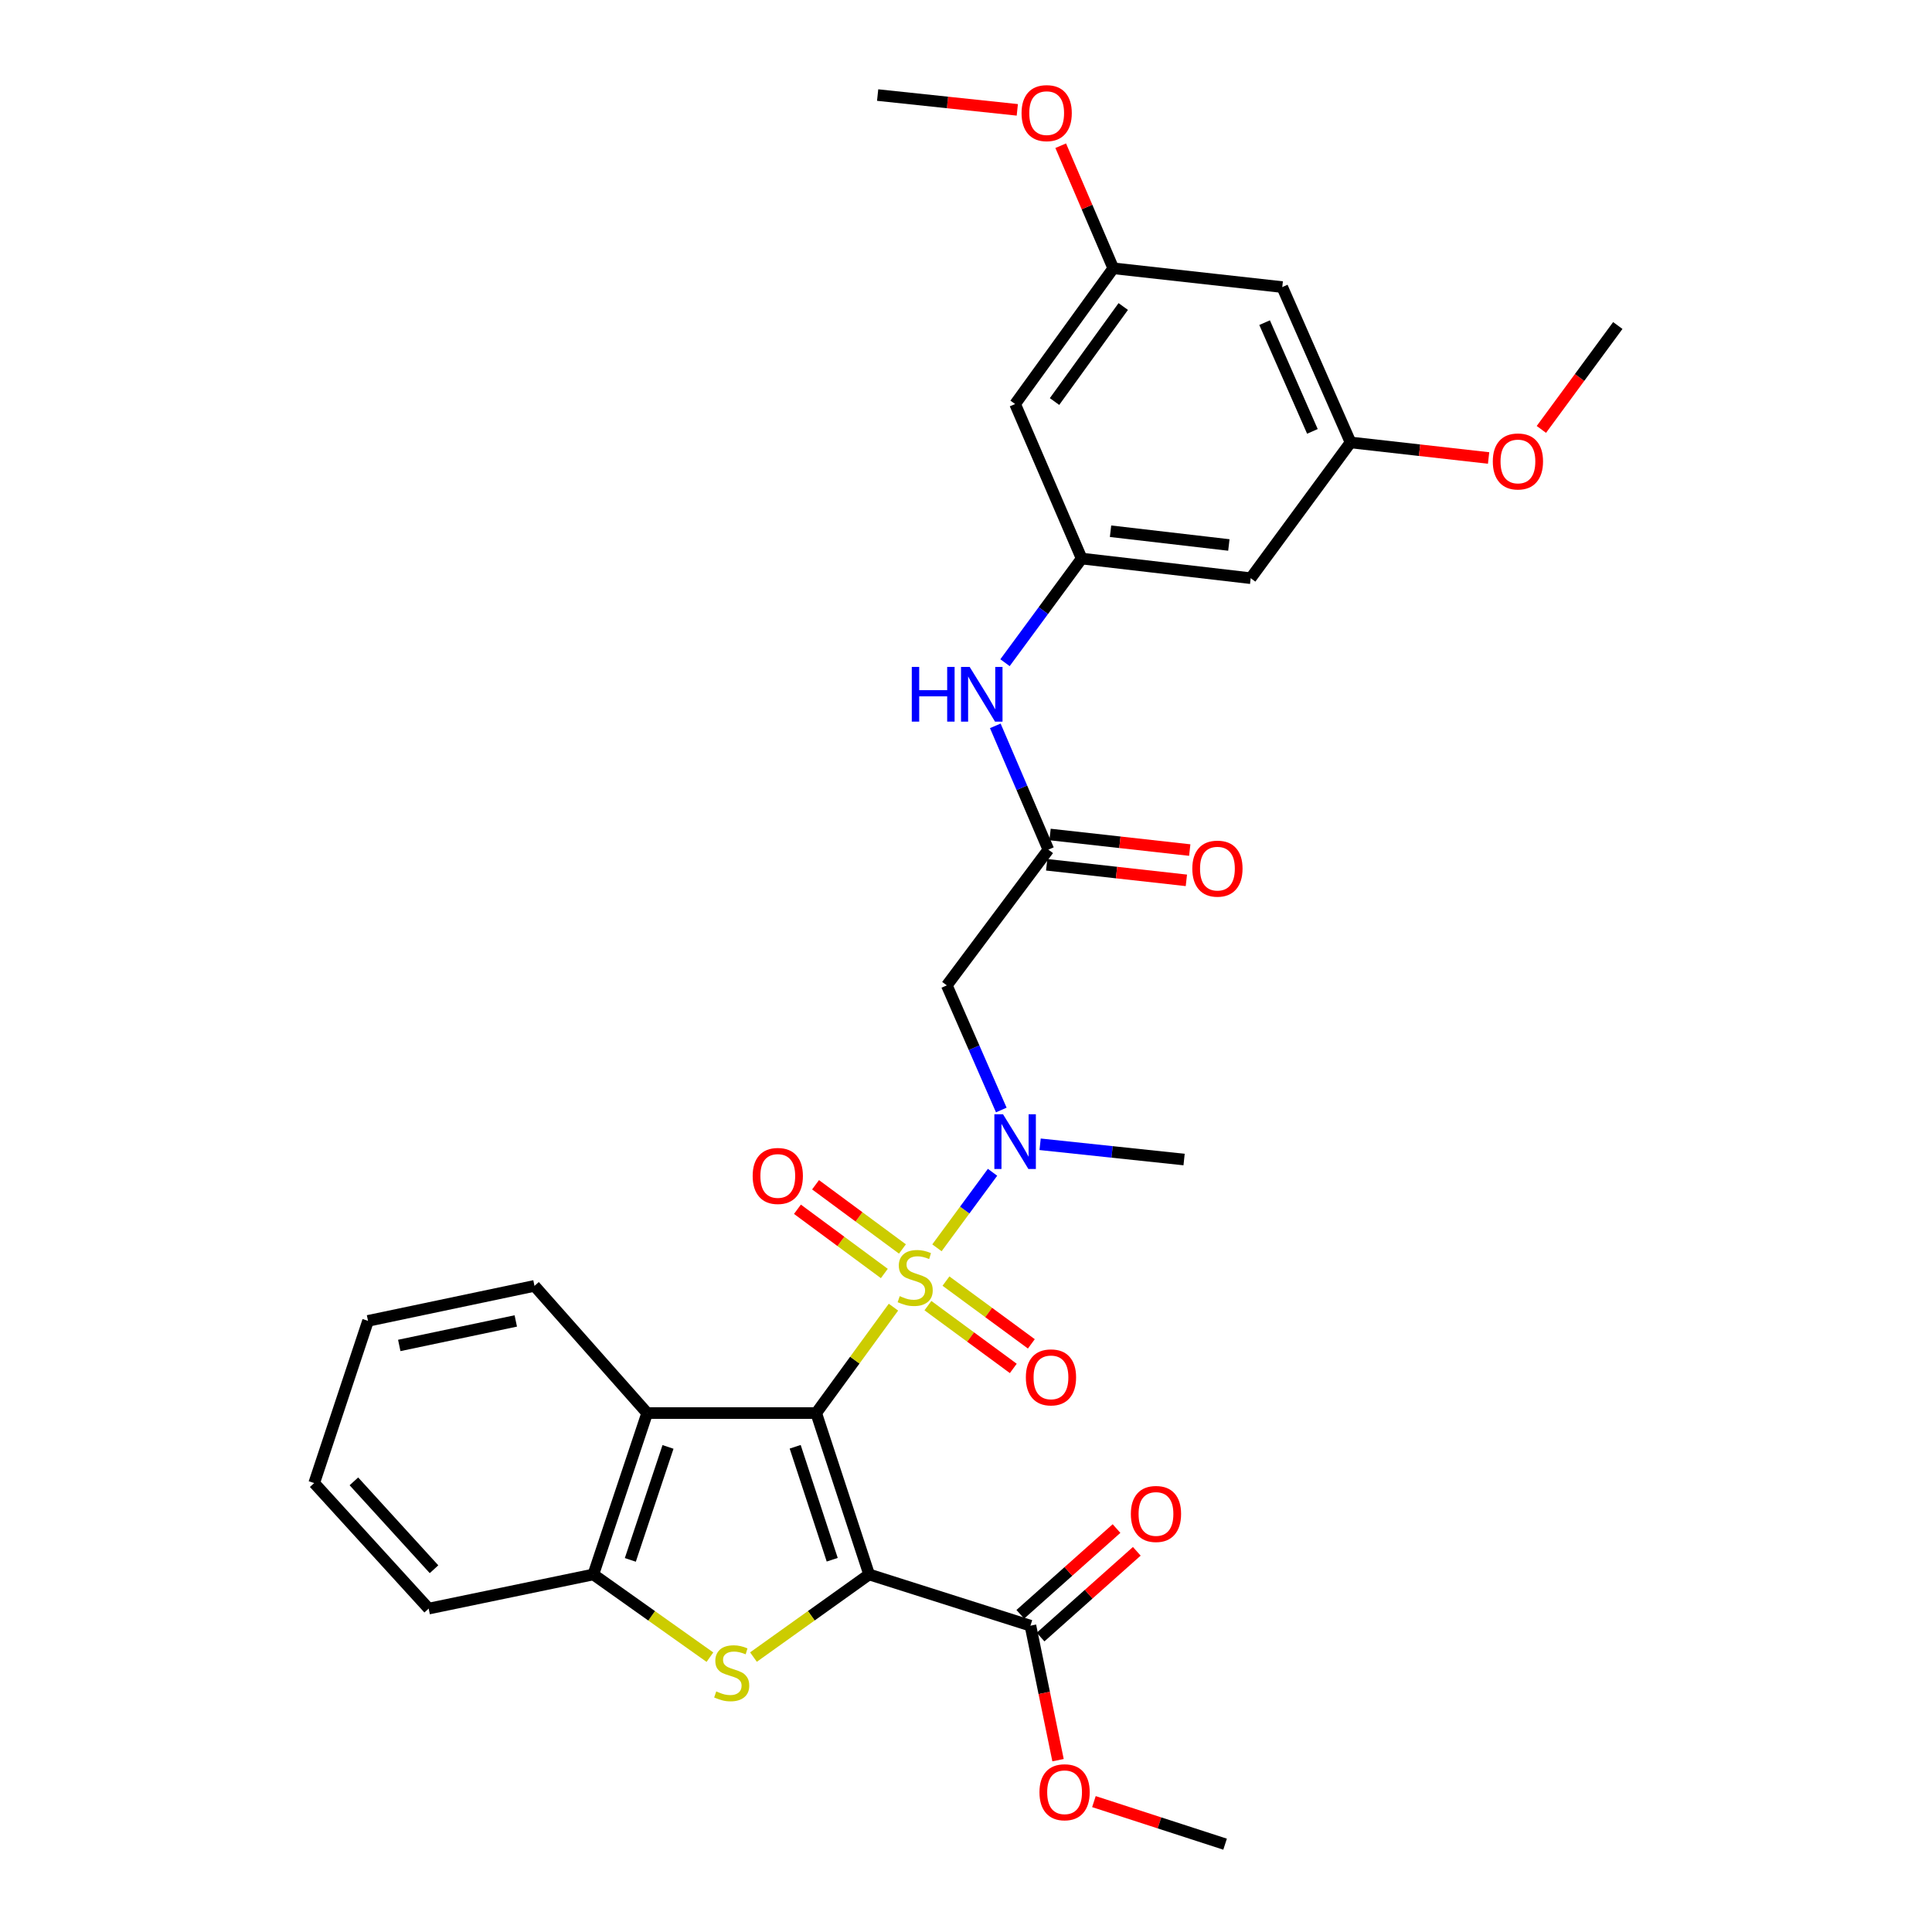 <?xml version='1.0' encoding='iso-8859-1'?>
<svg version='1.1' baseProfile='full'
              xmlns='http://www.w3.org/2000/svg'
                      xmlns:rdkit='http://www.rdkit.org/xml'
                      xmlns:xlink='http://www.w3.org/1999/xlink'
                  xml:space='preserve'
width='1000px' height='1000px' viewBox='0 0 1000 1000'>
<!-- END OF HEADER -->
<rect style='opacity:1.0;fill:#FFFFFF;stroke:none' width='1000' height='1000' x='0' y='0'> </rect>
<path class='bond-0' d='M 422.465,731.403 L 442.457,703.995' style='fill:none;fill-rule:evenodd;stroke:#000000;stroke-width:6px;stroke-linecap:butt;stroke-linejoin:miter;stroke-opacity:1' />
<path class='bond-0' d='M 442.457,703.995 L 462.448,676.587' style='fill:none;fill-rule:evenodd;stroke:#CCCC00;stroke-width:6px;stroke-linecap:butt;stroke-linejoin:miter;stroke-opacity:1' />
<path class='bond-1' d='M 422.465,731.403 L 449.849,814.933' style='fill:none;fill-rule:evenodd;stroke:#000000;stroke-width:6px;stroke-linecap:butt;stroke-linejoin:miter;stroke-opacity:1' />
<path class='bond-1' d='M 411.584,748.847 L 430.753,807.317' style='fill:none;fill-rule:evenodd;stroke:#000000;stroke-width:6px;stroke-linecap:butt;stroke-linejoin:miter;stroke-opacity:1' />
<path class='bond-3' d='M 422.465,731.403 L 334.974,731.403' style='fill:none;fill-rule:evenodd;stroke:#000000;stroke-width:6px;stroke-linecap:butt;stroke-linejoin:miter;stroke-opacity:1' />
<path class='bond-4' d='M 484.963,645.863 L 499.352,626.317' style='fill:none;fill-rule:evenodd;stroke:#CCCC00;stroke-width:6px;stroke-linecap:butt;stroke-linejoin:miter;stroke-opacity:1' />
<path class='bond-4' d='M 499.352,626.317 L 513.741,606.772' style='fill:none;fill-rule:evenodd;stroke:#0000FF;stroke-width:6px;stroke-linecap:butt;stroke-linejoin:miter;stroke-opacity:1' />
<path class='bond-9' d='M 467.099,646.471 L 444.614,629.851' style='fill:none;fill-rule:evenodd;stroke:#CCCC00;stroke-width:6px;stroke-linecap:butt;stroke-linejoin:miter;stroke-opacity:1' />
<path class='bond-9' d='M 444.614,629.851 L 422.129,613.231' style='fill:none;fill-rule:evenodd;stroke:#FF0000;stroke-width:6px;stroke-linecap:butt;stroke-linejoin:miter;stroke-opacity:1' />
<path class='bond-9' d='M 457.723,659.155 L 435.238,642.535' style='fill:none;fill-rule:evenodd;stroke:#CCCC00;stroke-width:6px;stroke-linecap:butt;stroke-linejoin:miter;stroke-opacity:1' />
<path class='bond-9' d='M 435.238,642.535 L 412.753,625.915' style='fill:none;fill-rule:evenodd;stroke:#FF0000;stroke-width:6px;stroke-linecap:butt;stroke-linejoin:miter;stroke-opacity:1' />
<path class='bond-10' d='M 480.291,675.794 L 502.384,692.042' style='fill:none;fill-rule:evenodd;stroke:#CCCC00;stroke-width:6px;stroke-linecap:butt;stroke-linejoin:miter;stroke-opacity:1' />
<path class='bond-10' d='M 502.384,692.042 L 524.478,708.29' style='fill:none;fill-rule:evenodd;stroke:#FF0000;stroke-width:6px;stroke-linecap:butt;stroke-linejoin:miter;stroke-opacity:1' />
<path class='bond-10' d='M 489.636,663.087 L 511.729,679.335' style='fill:none;fill-rule:evenodd;stroke:#CCCC00;stroke-width:6px;stroke-linecap:butt;stroke-linejoin:miter;stroke-opacity:1' />
<path class='bond-10' d='M 511.729,679.335 L 533.823,695.582' style='fill:none;fill-rule:evenodd;stroke:#FF0000;stroke-width:6px;stroke-linecap:butt;stroke-linejoin:miter;stroke-opacity:1' />
<path class='bond-2' d='M 449.849,814.933 L 419.921,836.317' style='fill:none;fill-rule:evenodd;stroke:#000000;stroke-width:6px;stroke-linecap:butt;stroke-linejoin:miter;stroke-opacity:1' />
<path class='bond-2' d='M 419.921,836.317 L 389.994,857.7' style='fill:none;fill-rule:evenodd;stroke:#CCCC00;stroke-width:6px;stroke-linecap:butt;stroke-linejoin:miter;stroke-opacity:1' />
<path class='bond-6' d='M 449.849,814.933 L 533.352,841.45' style='fill:none;fill-rule:evenodd;stroke:#000000;stroke-width:6px;stroke-linecap:butt;stroke-linejoin:miter;stroke-opacity:1' />
<path class='bond-31' d='M 367.453,857.748 L 337.285,836.341' style='fill:none;fill-rule:evenodd;stroke:#CCCC00;stroke-width:6px;stroke-linecap:butt;stroke-linejoin:miter;stroke-opacity:1' />
<path class='bond-31' d='M 337.285,836.341 L 307.117,814.933' style='fill:none;fill-rule:evenodd;stroke:#000000;stroke-width:6px;stroke-linecap:butt;stroke-linejoin:miter;stroke-opacity:1' />
<path class='bond-5' d='M 334.974,731.403 L 307.117,814.933' style='fill:none;fill-rule:evenodd;stroke:#000000;stroke-width:6px;stroke-linecap:butt;stroke-linejoin:miter;stroke-opacity:1' />
<path class='bond-5' d='M 345.759,748.923 L 326.259,807.394' style='fill:none;fill-rule:evenodd;stroke:#000000;stroke-width:6px;stroke-linecap:butt;stroke-linejoin:miter;stroke-opacity:1' />
<path class='bond-21' d='M 334.974,731.403 L 276.648,665.567' style='fill:none;fill-rule:evenodd;stroke:#000000;stroke-width:6px;stroke-linecap:butt;stroke-linejoin:miter;stroke-opacity:1' />
<path class='bond-7' d='M 518.268,574.539 L 504.17,542.285' style='fill:none;fill-rule:evenodd;stroke:#0000FF;stroke-width:6px;stroke-linecap:butt;stroke-linejoin:miter;stroke-opacity:1' />
<path class='bond-7' d='M 504.17,542.285 L 490.071,510.031' style='fill:none;fill-rule:evenodd;stroke:#000000;stroke-width:6px;stroke-linecap:butt;stroke-linejoin:miter;stroke-opacity:1' />
<path class='bond-24' d='M 538.36,592.277 L 575.623,596.227' style='fill:none;fill-rule:evenodd;stroke:#0000FF;stroke-width:6px;stroke-linecap:butt;stroke-linejoin:miter;stroke-opacity:1' />
<path class='bond-24' d='M 575.623,596.227 L 612.885,600.177' style='fill:none;fill-rule:evenodd;stroke:#000000;stroke-width:6px;stroke-linecap:butt;stroke-linejoin:miter;stroke-opacity:1' />
<path class='bond-25' d='M 307.117,814.933 L 221.879,832.608' style='fill:none;fill-rule:evenodd;stroke:#000000;stroke-width:6px;stroke-linecap:butt;stroke-linejoin:miter;stroke-opacity:1' />
<path class='bond-18' d='M 538.599,847.338 L 563.5,825.147' style='fill:none;fill-rule:evenodd;stroke:#000000;stroke-width:6px;stroke-linecap:butt;stroke-linejoin:miter;stroke-opacity:1' />
<path class='bond-18' d='M 563.5,825.147 L 588.401,802.956' style='fill:none;fill-rule:evenodd;stroke:#FF0000;stroke-width:6px;stroke-linecap:butt;stroke-linejoin:miter;stroke-opacity:1' />
<path class='bond-18' d='M 528.105,835.562 L 553.006,813.371' style='fill:none;fill-rule:evenodd;stroke:#000000;stroke-width:6px;stroke-linecap:butt;stroke-linejoin:miter;stroke-opacity:1' />
<path class='bond-18' d='M 553.006,813.371 L 577.907,791.18' style='fill:none;fill-rule:evenodd;stroke:#FF0000;stroke-width:6px;stroke-linecap:butt;stroke-linejoin:miter;stroke-opacity:1' />
<path class='bond-20' d='M 533.352,841.45 L 540.495,876.257' style='fill:none;fill-rule:evenodd;stroke:#000000;stroke-width:6px;stroke-linecap:butt;stroke-linejoin:miter;stroke-opacity:1' />
<path class='bond-20' d='M 540.495,876.257 L 547.638,911.063' style='fill:none;fill-rule:evenodd;stroke:#FF0000;stroke-width:6px;stroke-linecap:butt;stroke-linejoin:miter;stroke-opacity:1' />
<path class='bond-8' d='M 490.071,510.031 L 542.632,439.769' style='fill:none;fill-rule:evenodd;stroke:#000000;stroke-width:6px;stroke-linecap:butt;stroke-linejoin:miter;stroke-opacity:1' />
<path class='bond-12' d='M 542.632,439.769 L 528.899,407.734' style='fill:none;fill-rule:evenodd;stroke:#000000;stroke-width:6px;stroke-linecap:butt;stroke-linejoin:miter;stroke-opacity:1' />
<path class='bond-12' d='M 528.899,407.734 L 515.166,375.698' style='fill:none;fill-rule:evenodd;stroke:#0000FF;stroke-width:6px;stroke-linecap:butt;stroke-linejoin:miter;stroke-opacity:1' />
<path class='bond-19' d='M 541.759,447.608 L 577.912,451.637' style='fill:none;fill-rule:evenodd;stroke:#000000;stroke-width:6px;stroke-linecap:butt;stroke-linejoin:miter;stroke-opacity:1' />
<path class='bond-19' d='M 577.912,451.637 L 614.065,455.667' style='fill:none;fill-rule:evenodd;stroke:#FF0000;stroke-width:6px;stroke-linecap:butt;stroke-linejoin:miter;stroke-opacity:1' />
<path class='bond-19' d='M 543.506,431.931 L 579.659,435.961' style='fill:none;fill-rule:evenodd;stroke:#000000;stroke-width:6px;stroke-linecap:butt;stroke-linejoin:miter;stroke-opacity:1' />
<path class='bond-19' d='M 579.659,435.961 L 615.812,439.99' style='fill:none;fill-rule:evenodd;stroke:#FF0000;stroke-width:6px;stroke-linecap:butt;stroke-linejoin:miter;stroke-opacity:1' />
<path class='bond-11' d='M 559.869,289.106 L 540.028,316.058' style='fill:none;fill-rule:evenodd;stroke:#000000;stroke-width:6px;stroke-linecap:butt;stroke-linejoin:miter;stroke-opacity:1' />
<path class='bond-11' d='M 540.028,316.058 L 520.188,343.01' style='fill:none;fill-rule:evenodd;stroke:#0000FF;stroke-width:6px;stroke-linecap:butt;stroke-linejoin:miter;stroke-opacity:1' />
<path class='bond-13' d='M 559.869,289.106 L 647.359,299.272' style='fill:none;fill-rule:evenodd;stroke:#000000;stroke-width:6px;stroke-linecap:butt;stroke-linejoin:miter;stroke-opacity:1' />
<path class='bond-13' d='M 574.813,274.963 L 636.056,282.079' style='fill:none;fill-rule:evenodd;stroke:#000000;stroke-width:6px;stroke-linecap:butt;stroke-linejoin:miter;stroke-opacity:1' />
<path class='bond-14' d='M 559.869,289.106 L 525.422,209.126' style='fill:none;fill-rule:evenodd;stroke:#000000;stroke-width:6px;stroke-linecap:butt;stroke-linejoin:miter;stroke-opacity:1' />
<path class='bond-16' d='M 647.359,299.272 L 699.044,229.001' style='fill:none;fill-rule:evenodd;stroke:#000000;stroke-width:6px;stroke-linecap:butt;stroke-linejoin:miter;stroke-opacity:1' />
<path class='bond-15' d='M 525.422,209.126 L 576.23,138.873' style='fill:none;fill-rule:evenodd;stroke:#000000;stroke-width:6px;stroke-linecap:butt;stroke-linejoin:miter;stroke-opacity:1' />
<path class='bond-15' d='M 545.824,207.832 L 581.39,158.654' style='fill:none;fill-rule:evenodd;stroke:#000000;stroke-width:6px;stroke-linecap:butt;stroke-linejoin:miter;stroke-opacity:1' />
<path class='bond-17' d='M 576.23,138.873 L 663.694,148.591' style='fill:none;fill-rule:evenodd;stroke:#000000;stroke-width:6px;stroke-linecap:butt;stroke-linejoin:miter;stroke-opacity:1' />
<path class='bond-22' d='M 576.23,138.873 L 562.626,107.146' style='fill:none;fill-rule:evenodd;stroke:#000000;stroke-width:6px;stroke-linecap:butt;stroke-linejoin:miter;stroke-opacity:1' />
<path class='bond-22' d='M 562.626,107.146 L 549.022,75.419' style='fill:none;fill-rule:evenodd;stroke:#FF0000;stroke-width:6px;stroke-linecap:butt;stroke-linejoin:miter;stroke-opacity:1' />
<path class='bond-23' d='M 699.044,229.001 L 734.77,233.027' style='fill:none;fill-rule:evenodd;stroke:#000000;stroke-width:6px;stroke-linecap:butt;stroke-linejoin:miter;stroke-opacity:1' />
<path class='bond-23' d='M 734.77,233.027 L 770.496,237.052' style='fill:none;fill-rule:evenodd;stroke:#FF0000;stroke-width:6px;stroke-linecap:butt;stroke-linejoin:miter;stroke-opacity:1' />
<path class='bond-33' d='M 699.044,229.001 L 663.694,148.591' style='fill:none;fill-rule:evenodd;stroke:#000000;stroke-width:6px;stroke-linecap:butt;stroke-linejoin:miter;stroke-opacity:1' />
<path class='bond-33' d='M 679.301,223.287 L 654.556,167.001' style='fill:none;fill-rule:evenodd;stroke:#000000;stroke-width:6px;stroke-linecap:butt;stroke-linejoin:miter;stroke-opacity:1' />
<path class='bond-26' d='M 566.211,932.51 L 600.156,943.528' style='fill:none;fill-rule:evenodd;stroke:#FF0000;stroke-width:6px;stroke-linecap:butt;stroke-linejoin:miter;stroke-opacity:1' />
<path class='bond-26' d='M 600.156,943.528 L 634.101,954.545' style='fill:none;fill-rule:evenodd;stroke:#000000;stroke-width:6px;stroke-linecap:butt;stroke-linejoin:miter;stroke-opacity:1' />
<path class='bond-29' d='M 276.648,665.567 L 190.489,683.68' style='fill:none;fill-rule:evenodd;stroke:#000000;stroke-width:6px;stroke-linecap:butt;stroke-linejoin:miter;stroke-opacity:1' />
<path class='bond-29' d='M 266.969,683.72 L 206.658,696.399' style='fill:none;fill-rule:evenodd;stroke:#000000;stroke-width:6px;stroke-linecap:butt;stroke-linejoin:miter;stroke-opacity:1' />
<path class='bond-27' d='M 526.556,56.861 L 490.411,53.031' style='fill:none;fill-rule:evenodd;stroke:#FF0000;stroke-width:6px;stroke-linecap:butt;stroke-linejoin:miter;stroke-opacity:1' />
<path class='bond-27' d='M 490.411,53.031 L 454.266,49.201' style='fill:none;fill-rule:evenodd;stroke:#000000;stroke-width:6px;stroke-linecap:butt;stroke-linejoin:miter;stroke-opacity:1' />
<path class='bond-28' d='M 797.812,222.262 L 817.59,195.372' style='fill:none;fill-rule:evenodd;stroke:#FF0000;stroke-width:6px;stroke-linecap:butt;stroke-linejoin:miter;stroke-opacity:1' />
<path class='bond-28' d='M 817.59,195.372 L 837.368,168.483' style='fill:none;fill-rule:evenodd;stroke:#000000;stroke-width:6px;stroke-linecap:butt;stroke-linejoin:miter;stroke-opacity:1' />
<path class='bond-32' d='M 221.879,832.608 L 162.632,767.63' style='fill:none;fill-rule:evenodd;stroke:#000000;stroke-width:6px;stroke-linecap:butt;stroke-linejoin:miter;stroke-opacity:1' />
<path class='bond-32' d='M 224.647,812.233 L 183.174,766.749' style='fill:none;fill-rule:evenodd;stroke:#000000;stroke-width:6px;stroke-linecap:butt;stroke-linejoin:miter;stroke-opacity:1' />
<path class='bond-30' d='M 190.489,683.68 L 162.632,767.63' style='fill:none;fill-rule:evenodd;stroke:#000000;stroke-width:6px;stroke-linecap:butt;stroke-linejoin:miter;stroke-opacity:1' />
<path  class='atom-1' d='M 465.702 670.879
Q 466.022 670.999, 467.342 671.559
Q 468.662 672.119, 470.102 672.479
Q 471.582 672.799, 473.022 672.799
Q 475.702 672.799, 477.262 671.519
Q 478.822 670.199, 478.822 667.919
Q 478.822 666.359, 478.022 665.399
Q 477.262 664.439, 476.062 663.919
Q 474.862 663.399, 472.862 662.799
Q 470.342 662.039, 468.822 661.319
Q 467.342 660.599, 466.262 659.079
Q 465.222 657.559, 465.222 654.999
Q 465.222 651.439, 467.622 649.239
Q 470.062 647.039, 474.862 647.039
Q 478.142 647.039, 481.862 648.599
L 480.942 651.679
Q 477.542 650.279, 474.982 650.279
Q 472.222 650.279, 470.702 651.439
Q 469.182 652.559, 469.222 654.519
Q 469.222 656.039, 469.982 656.959
Q 470.782 657.879, 471.902 658.399
Q 473.062 658.919, 474.982 659.519
Q 477.542 660.319, 479.062 661.119
Q 480.582 661.919, 481.662 663.559
Q 482.782 665.159, 482.782 667.919
Q 482.782 671.839, 480.142 673.959
Q 477.542 676.039, 473.182 676.039
Q 470.662 676.039, 468.742 675.479
Q 466.862 674.959, 464.622 674.039
L 465.702 670.879
' fill='#CCCC00'/>
<path  class='atom-3' d='M 370.728 875.47
Q 371.048 875.59, 372.368 876.15
Q 373.688 876.71, 375.128 877.07
Q 376.608 877.39, 378.048 877.39
Q 380.728 877.39, 382.288 876.11
Q 383.848 874.79, 383.848 872.51
Q 383.848 870.95, 383.048 869.99
Q 382.288 869.03, 381.088 868.51
Q 379.888 867.99, 377.888 867.39
Q 375.368 866.63, 373.848 865.91
Q 372.368 865.19, 371.288 863.67
Q 370.248 862.15, 370.248 859.59
Q 370.248 856.03, 372.648 853.83
Q 375.088 851.63, 379.888 851.63
Q 383.168 851.63, 386.888 853.19
L 385.968 856.27
Q 382.568 854.87, 380.008 854.87
Q 377.248 854.87, 375.728 856.03
Q 374.208 857.15, 374.248 859.11
Q 374.248 860.63, 375.008 861.55
Q 375.808 862.47, 376.928 862.99
Q 378.088 863.51, 380.008 864.11
Q 382.568 864.91, 384.088 865.71
Q 385.608 866.51, 386.688 868.15
Q 387.808 869.75, 387.808 872.51
Q 387.808 876.43, 385.168 878.55
Q 382.568 880.63, 378.208 880.63
Q 375.688 880.63, 373.768 880.07
Q 371.888 879.55, 369.648 878.63
L 370.728 875.47
' fill='#CCCC00'/>
<path  class='atom-5' d='M 519.162 576.746
L 528.442 591.746
Q 529.362 593.226, 530.842 595.906
Q 532.322 598.586, 532.402 598.746
L 532.402 576.746
L 536.162 576.746
L 536.162 605.066
L 532.282 605.066
L 522.322 588.666
Q 521.162 586.746, 519.922 584.546
Q 518.722 582.346, 518.362 581.666
L 518.362 605.066
L 514.682 605.066
L 514.682 576.746
L 519.162 576.746
' fill='#0000FF'/>
<path  class='atom-10' d='M 389.581 608.669
Q 389.581 601.869, 392.941 598.069
Q 396.301 594.269, 402.581 594.269
Q 408.861 594.269, 412.221 598.069
Q 415.581 601.869, 415.581 608.669
Q 415.581 615.549, 412.181 619.469
Q 408.781 623.349, 402.581 623.349
Q 396.341 623.349, 392.941 619.469
Q 389.581 615.589, 389.581 608.669
M 402.581 620.149
Q 406.901 620.149, 409.221 617.269
Q 411.581 614.349, 411.581 608.669
Q 411.581 603.109, 409.221 600.309
Q 406.901 597.469, 402.581 597.469
Q 398.261 597.469, 395.901 600.269
Q 393.581 603.069, 393.581 608.669
Q 393.581 614.389, 395.901 617.269
Q 398.261 620.149, 402.581 620.149
' fill='#FF0000'/>
<path  class='atom-11' d='M 530.982 712.923
Q 530.982 706.123, 534.342 702.323
Q 537.702 698.523, 543.982 698.523
Q 550.262 698.523, 553.622 702.323
Q 556.982 706.123, 556.982 712.923
Q 556.982 719.803, 553.582 723.723
Q 550.182 727.603, 543.982 727.603
Q 537.742 727.603, 534.342 723.723
Q 530.982 719.843, 530.982 712.923
M 543.982 724.403
Q 548.302 724.403, 550.622 721.523
Q 552.982 718.603, 552.982 712.923
Q 552.982 707.363, 550.622 704.563
Q 548.302 701.723, 543.982 701.723
Q 539.662 701.723, 537.302 704.523
Q 534.982 707.323, 534.982 712.923
Q 534.982 718.643, 537.302 721.523
Q 539.662 724.403, 543.982 724.403
' fill='#FF0000'/>
<path  class='atom-13' d='M 471.938 345.191
L 475.778 345.191
L 475.778 357.231
L 490.258 357.231
L 490.258 345.191
L 494.098 345.191
L 494.098 373.511
L 490.258 373.511
L 490.258 360.431
L 475.778 360.431
L 475.778 373.511
L 471.938 373.511
L 471.938 345.191
' fill='#0000FF'/>
<path  class='atom-13' d='M 501.898 345.191
L 511.178 360.191
Q 512.098 361.671, 513.578 364.351
Q 515.058 367.031, 515.138 367.191
L 515.138 345.191
L 518.898 345.191
L 518.898 373.511
L 515.018 373.511
L 505.058 357.111
Q 503.898 355.191, 502.658 352.991
Q 501.458 350.791, 501.098 350.111
L 501.098 373.511
L 497.418 373.511
L 497.418 345.191
L 501.898 345.191
' fill='#0000FF'/>
<path  class='atom-19' d='M 585.33 783.623
Q 585.33 776.823, 588.69 773.023
Q 592.05 769.223, 598.33 769.223
Q 604.61 769.223, 607.97 773.023
Q 611.33 776.823, 611.33 783.623
Q 611.33 790.503, 607.93 794.423
Q 604.53 798.303, 598.33 798.303
Q 592.09 798.303, 588.69 794.423
Q 585.33 790.543, 585.33 783.623
M 598.33 795.103
Q 602.65 795.103, 604.97 792.223
Q 607.33 789.303, 607.33 783.623
Q 607.33 778.063, 604.97 775.263
Q 602.65 772.423, 598.33 772.423
Q 594.01 772.423, 591.65 775.223
Q 589.33 778.023, 589.33 783.623
Q 589.33 789.343, 591.65 792.223
Q 594.01 795.103, 598.33 795.103
' fill='#FF0000'/>
<path  class='atom-20' d='M 617.14 449.603
Q 617.14 442.803, 620.5 439.003
Q 623.86 435.203, 630.14 435.203
Q 636.42 435.203, 639.78 439.003
Q 643.14 442.803, 643.14 449.603
Q 643.14 456.483, 639.74 460.403
Q 636.34 464.283, 630.14 464.283
Q 623.9 464.283, 620.5 460.403
Q 617.14 456.523, 617.14 449.603
M 630.14 461.083
Q 634.46 461.083, 636.78 458.203
Q 639.14 455.283, 639.14 449.603
Q 639.14 444.043, 636.78 441.243
Q 634.46 438.403, 630.14 438.403
Q 625.82 438.403, 623.46 441.203
Q 621.14 444.003, 621.14 449.603
Q 621.14 455.323, 623.46 458.203
Q 625.82 461.083, 630.14 461.083
' fill='#FF0000'/>
<path  class='atom-21' d='M 538.027 927.662
Q 538.027 920.862, 541.387 917.062
Q 544.747 913.262, 551.027 913.262
Q 557.307 913.262, 560.667 917.062
Q 564.027 920.862, 564.027 927.662
Q 564.027 934.542, 560.627 938.462
Q 557.227 942.342, 551.027 942.342
Q 544.787 942.342, 541.387 938.462
Q 538.027 934.582, 538.027 927.662
M 551.027 939.142
Q 555.347 939.142, 557.667 936.262
Q 560.027 933.342, 560.027 927.662
Q 560.027 922.102, 557.667 919.302
Q 555.347 916.462, 551.027 916.462
Q 546.707 916.462, 544.347 919.262
Q 542.027 922.062, 542.027 927.662
Q 542.027 933.382, 544.347 936.262
Q 546.707 939.142, 551.027 939.142
' fill='#FF0000'/>
<path  class='atom-23' d='M 528.756 58.552
Q 528.756 51.752, 532.116 47.952
Q 535.476 44.152, 541.756 44.152
Q 548.036 44.152, 551.396 47.952
Q 554.756 51.752, 554.756 58.552
Q 554.756 65.432, 551.356 69.352
Q 547.956 73.232, 541.756 73.232
Q 535.516 73.232, 532.116 69.352
Q 528.756 65.472, 528.756 58.552
M 541.756 70.032
Q 546.076 70.032, 548.396 67.152
Q 550.756 64.232, 550.756 58.552
Q 550.756 52.992, 548.396 50.192
Q 546.076 47.352, 541.756 47.352
Q 537.436 47.352, 535.076 50.152
Q 532.756 52.952, 532.756 58.552
Q 532.756 64.272, 535.076 67.152
Q 537.436 70.032, 541.756 70.032
' fill='#FF0000'/>
<path  class='atom-24' d='M 772.675 238.843
Q 772.675 232.043, 776.035 228.243
Q 779.395 224.443, 785.675 224.443
Q 791.955 224.443, 795.315 228.243
Q 798.675 232.043, 798.675 238.843
Q 798.675 245.723, 795.275 249.643
Q 791.875 253.523, 785.675 253.523
Q 779.435 253.523, 776.035 249.643
Q 772.675 245.763, 772.675 238.843
M 785.675 250.323
Q 789.995 250.323, 792.315 247.443
Q 794.675 244.523, 794.675 238.843
Q 794.675 233.283, 792.315 230.483
Q 789.995 227.643, 785.675 227.643
Q 781.355 227.643, 778.995 230.443
Q 776.675 233.243, 776.675 238.843
Q 776.675 244.563, 778.995 247.443
Q 781.355 250.323, 785.675 250.323
' fill='#FF0000'/>
</svg>
